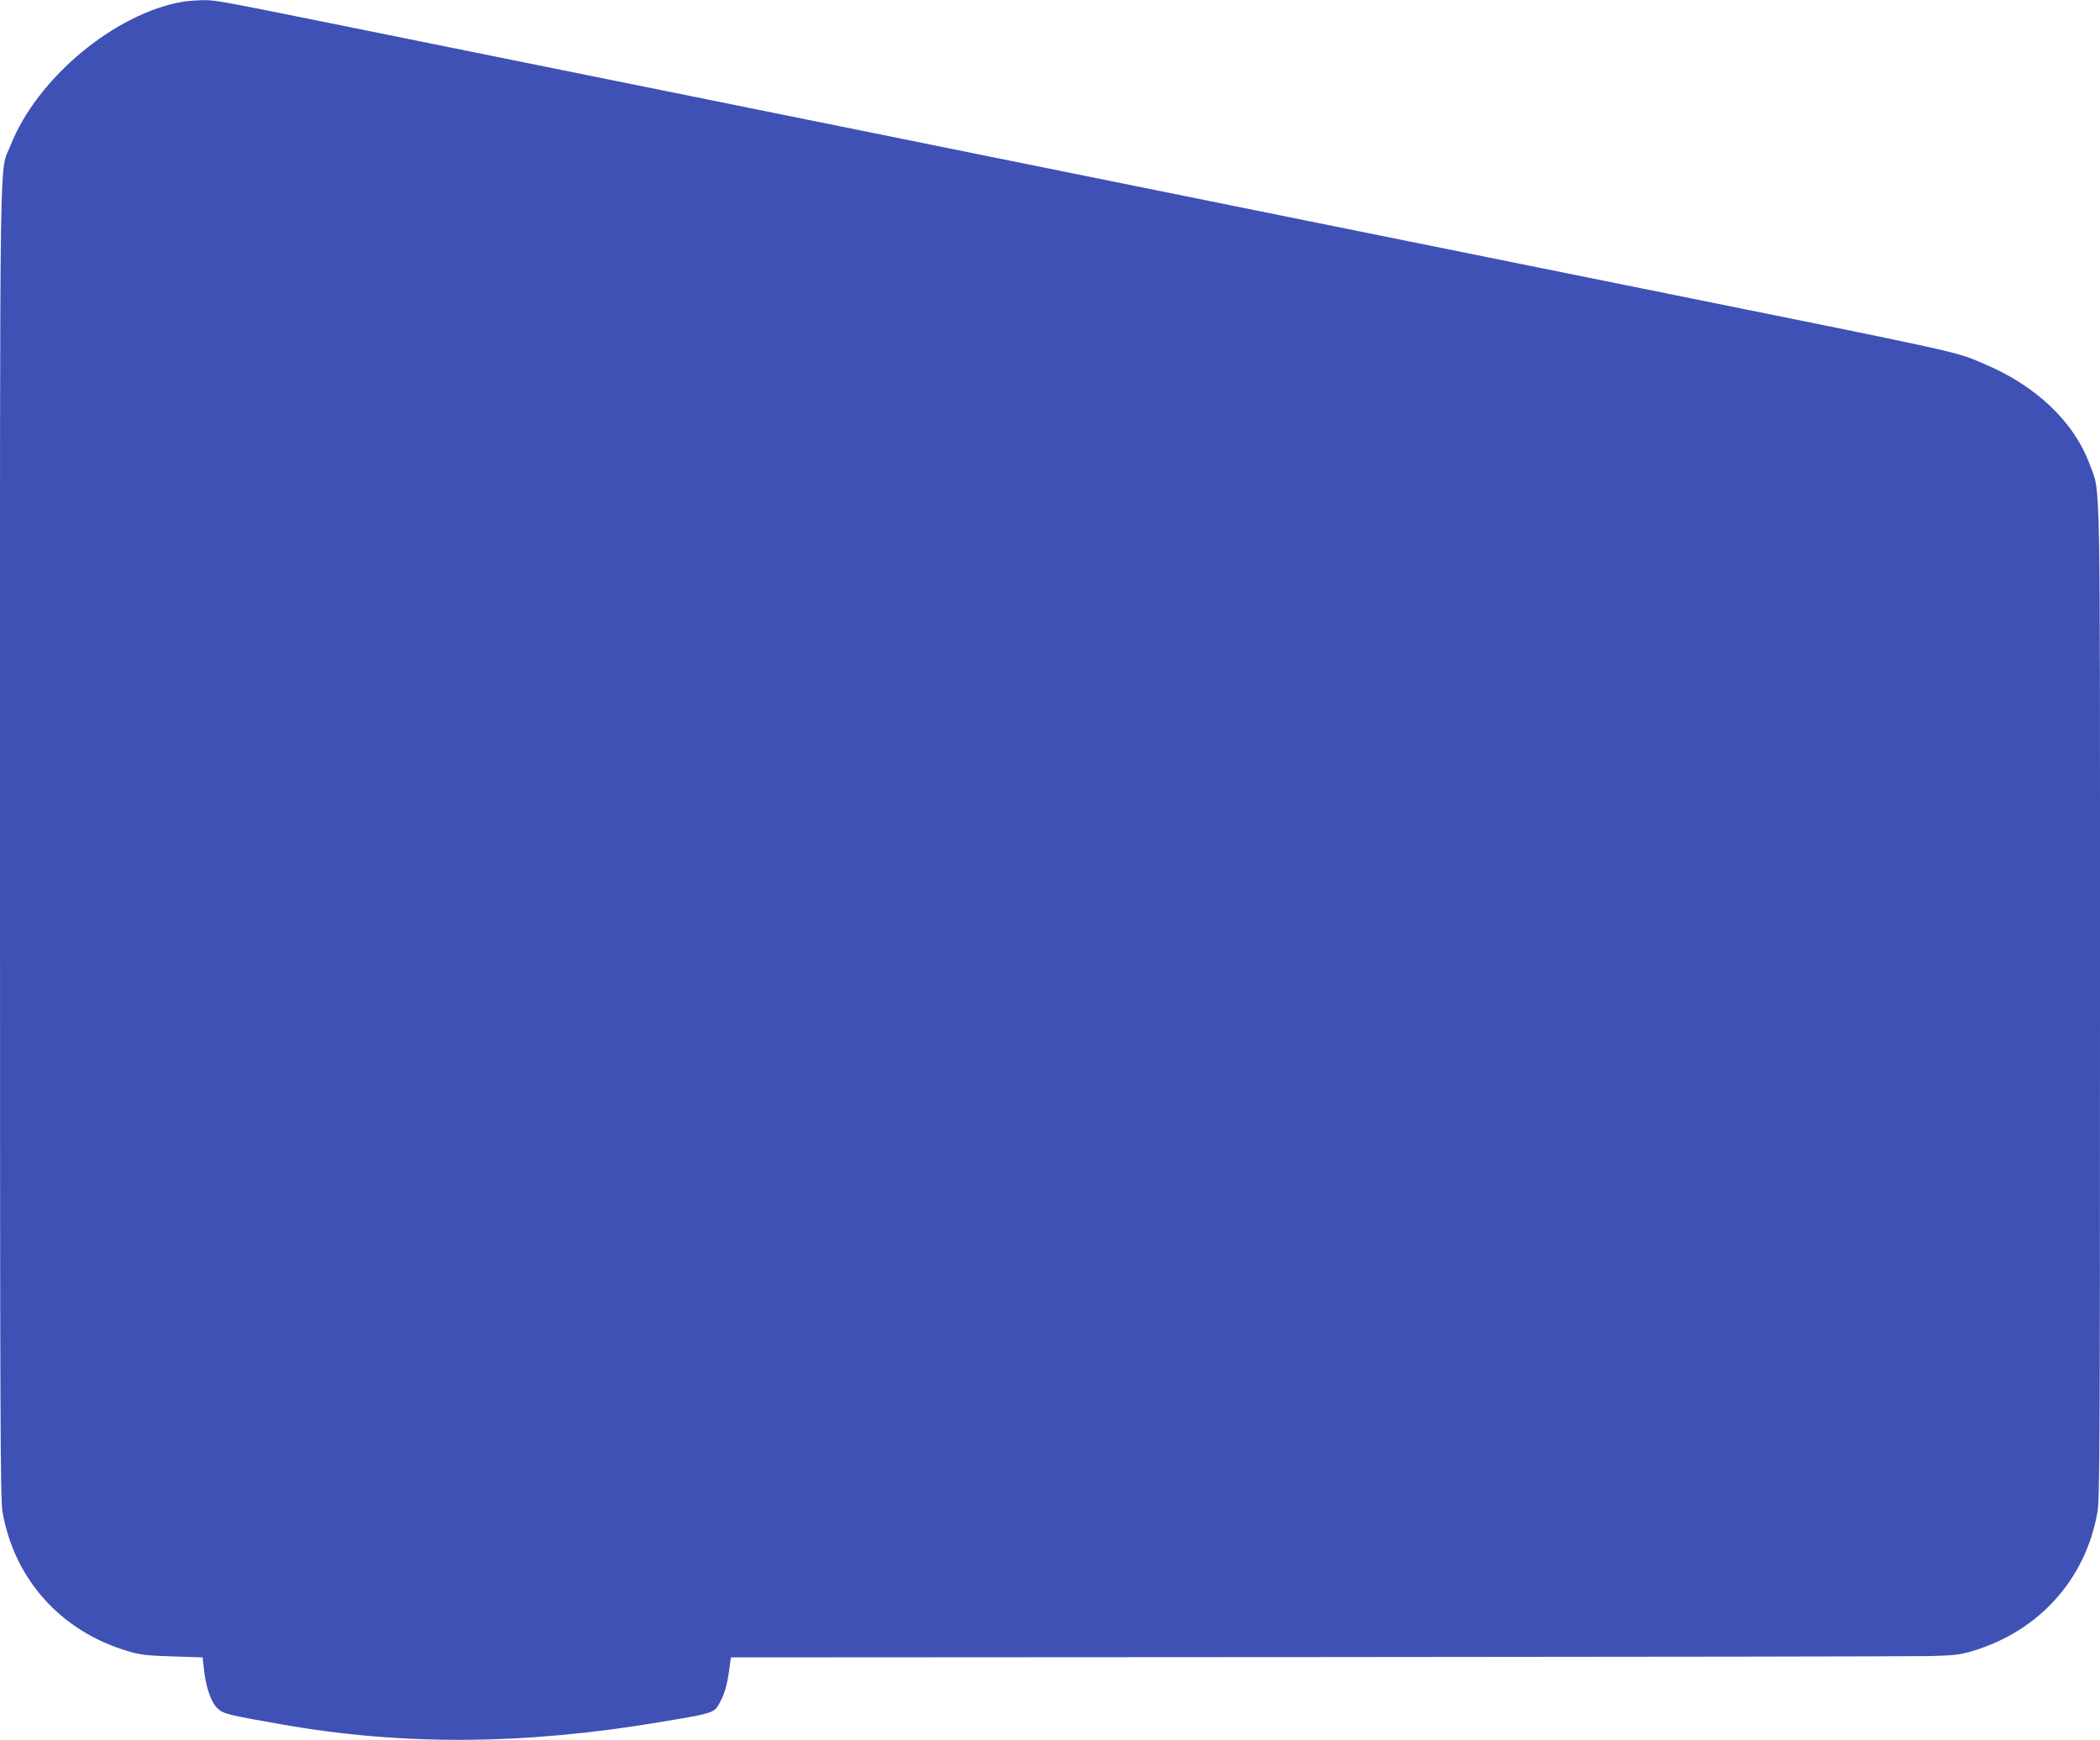 <?xml version="1.0" standalone="no"?>
<!DOCTYPE svg PUBLIC "-//W3C//DTD SVG 20010904//EN"
 "http://www.w3.org/TR/2001/REC-SVG-20010904/DTD/svg10.dtd">
<svg version="1.0" xmlns="http://www.w3.org/2000/svg"
 width="1280pt" height="1061pt" viewBox="0 0 1280 1061"
 preserveAspectRatio="xMidYMid meet">
<g transform="translate(0,1061) scale(0.1,-0.1)"
fill="#3f51b5" stroke="none">
<path d="M1117 10600 c-416 -70 -892 -467 -1053 -877 -69 -177 -64 187 -64
-4236 0 -3544 2 -4015 15 -4093 71 -411 354 -728 761 -850 77 -23 113 -28 274
-33 l185 -6 8 -70 c11 -109 42 -200 81 -239 36 -35 59 -41 396 -100 731 -129
1472 -125 2300 14 331 55 333 56 366 117 30 54 44 103 58 196 l11 82 3570 2
c1964 1 3647 4 3740 6 148 4 181 8 259 31 407 123 690 439 761 850 13 78 15
446 15 3106 0 3314 4 3096 -60 3272 -97 266 -329 487 -652 622 -182 76 -83 54
-2078 457 -272 55 -693 140 -935 189 -242 49 -663 134 -935 189 -1064 215
-1413 286 -2180 441 -437 89 -993 201 -1235 250 -242 49 -620 125 -840 170
-220 44 -620 125 -890 180 -269 54 -647 131 -840 170 -826 167 -842 170 -917
169 -40 -1 -95 -5 -121 -9z"/>
</g>
</svg>
